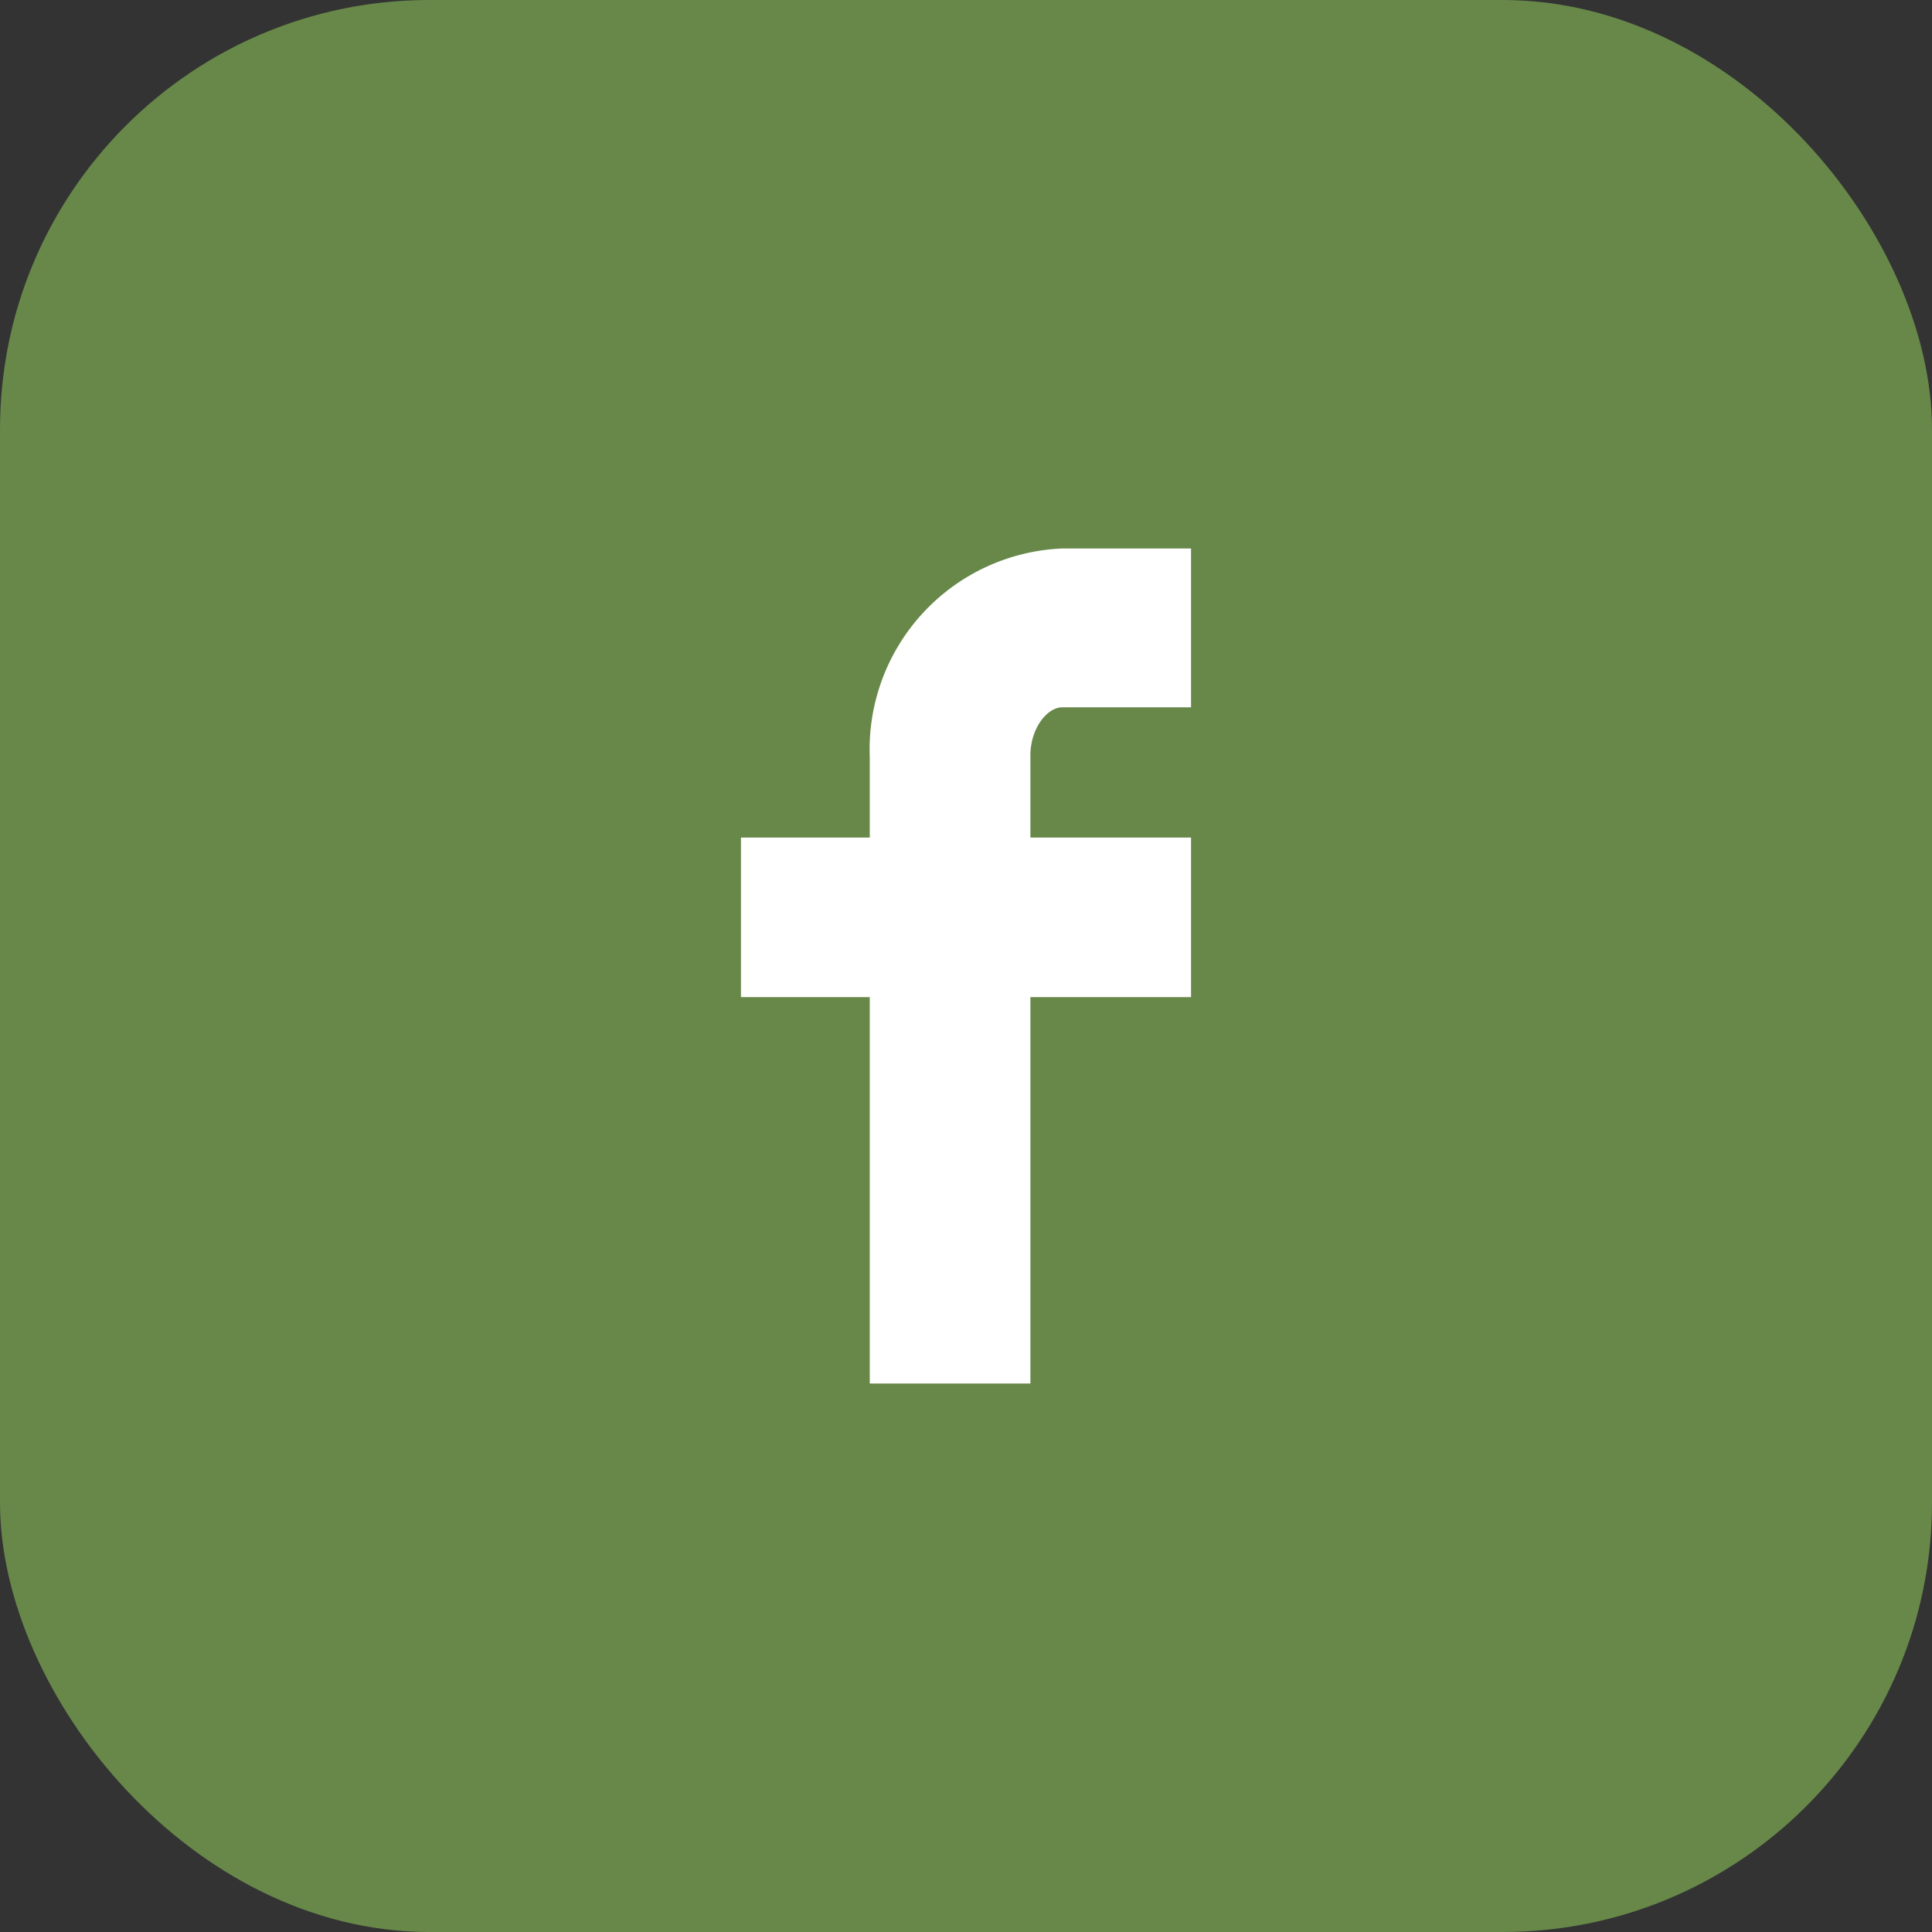 <svg xmlns="http://www.w3.org/2000/svg" viewBox="0 0 54 54"><rect x="0" y="0" width="54" height="54" fill="#333333" stroke="none"/><defs><style>.cls-1{fill:#678849;}.cls-2{fill:#fff;}</style></defs><title>icon_social</title><g id="Layer_2" data-name="Layer 2"><g id="Layer_1-2" data-name="Layer 1"><rect class="cls-1" width="54" height="54" rx="12"/><path class="cls-2" d="M29.69,19.77h3.6V15.33h-3.6a5.62,5.62,0,0,0-5.38,5.83v2.25h-3.6v4.46h3.6v10.8H28.8V27.87h4.49V23.41H28.8V21.12c0-.77.47-1.35.89-1.35"/></g></g></svg>